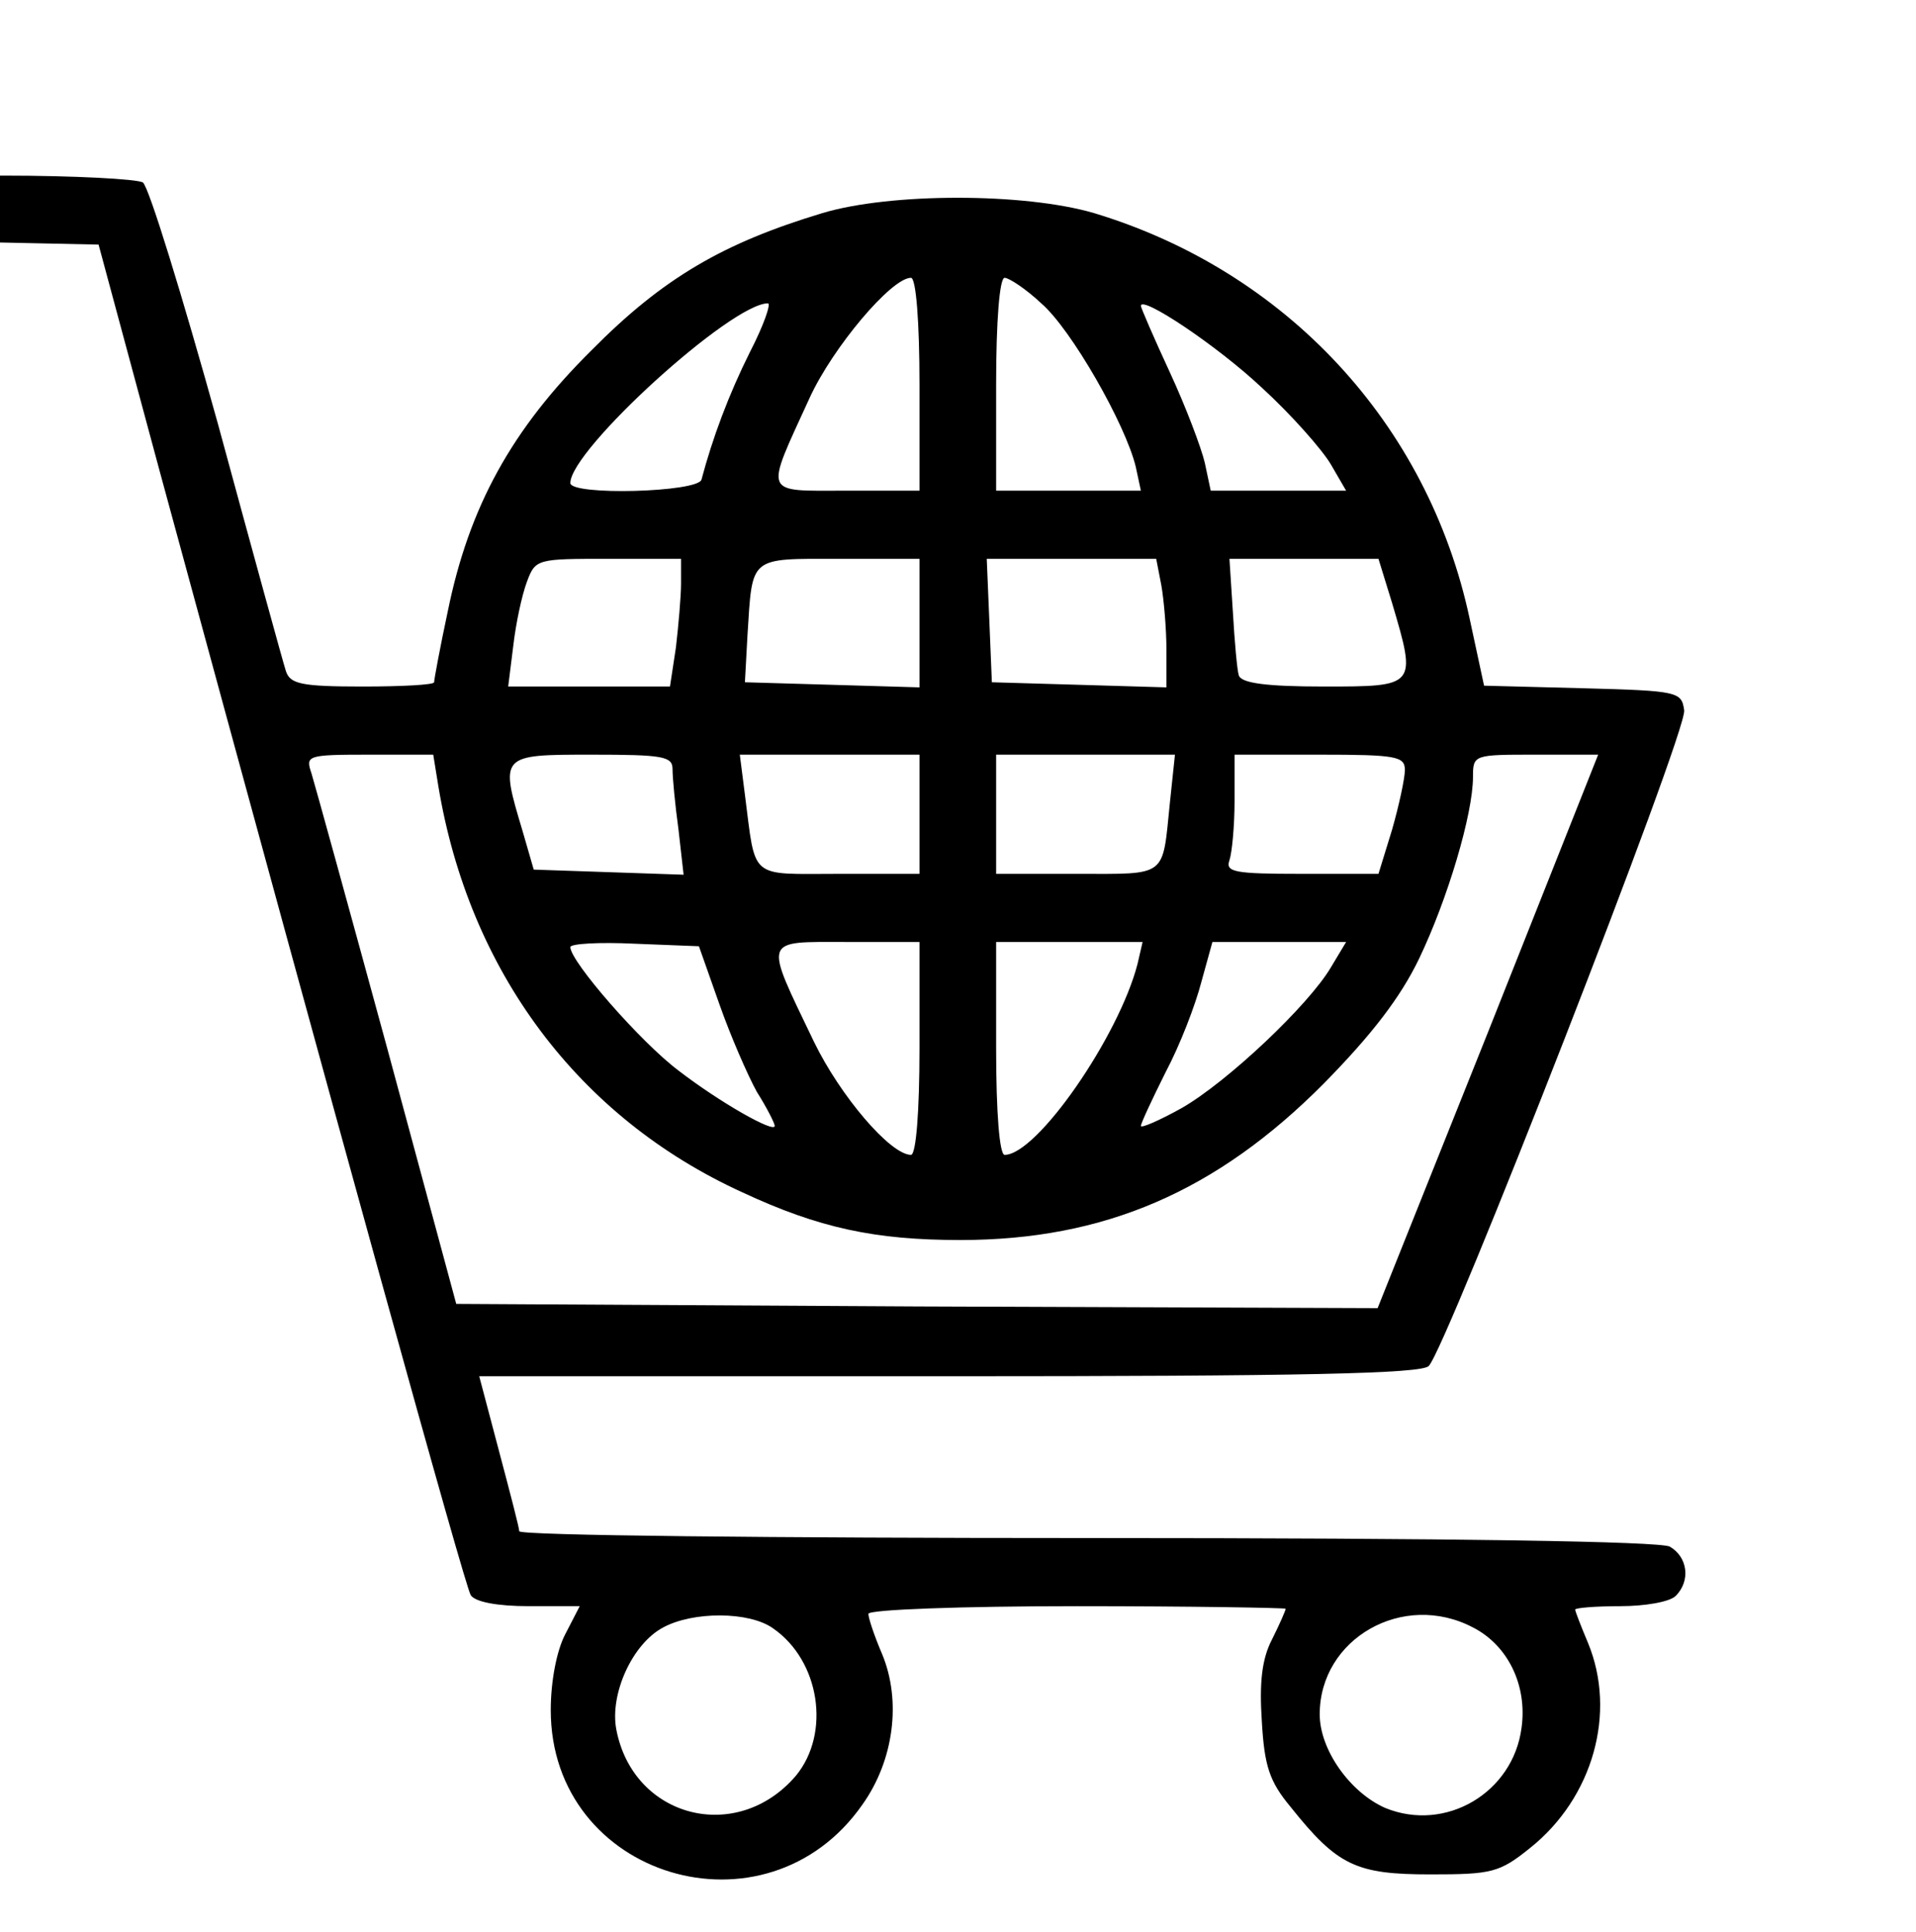 <svg width="120" height="121" viewBox="0 0 120 121" fill="none" xmlns="http://www.w3.org/2000/svg">
<g clip-path="url(#clip0_122_808)">
<g clip-path="url(#clip1_122_808)">
<path d="M-8.546 11.747C-8.866 12.173 -9.079 13.08 -8.972 13.773C-8.812 15 -8.706 15 -1.346 15.16L6.174 15.32L10.014 29.56C21.321 71.16 29.108 99.32 29.481 99.907C29.748 100.333 31.134 100.6 33.108 100.6H36.308L35.401 102.36C34.868 103.373 34.494 105.293 34.494 107.107C34.494 117.613 47.988 121.667 54.014 113.027C55.988 110.253 56.468 106.52 55.241 103.587C54.761 102.467 54.388 101.347 54.388 101.08C54.388 100.813 60.254 100.6 67.454 100.6C74.654 100.6 80.521 100.707 80.521 100.76C80.521 100.867 80.148 101.72 79.668 102.68C79.028 103.907 78.868 105.4 79.028 107.8C79.188 110.627 79.508 111.587 80.841 113.187C83.774 116.867 84.948 117.4 89.588 117.4C93.428 117.4 93.908 117.293 95.828 115.747C99.774 112.6 101.268 107.267 99.454 102.893C99.028 101.88 98.654 100.92 98.654 100.813C98.654 100.707 99.934 100.6 101.481 100.6C103.028 100.6 104.574 100.333 104.948 99.96C105.908 99 105.694 97.507 104.574 96.867C103.881 96.547 91.454 96.333 68.041 96.333C48.521 96.333 32.521 96.173 32.521 95.907C32.521 95.693 31.934 93.453 31.241 90.84L30.014 86.2H59.401C81.534 86.2 89.001 86.04 89.481 85.56C90.601 84.44 105.694 45.773 105.481 44.493C105.321 43.32 105.108 43.267 99.134 43.107L92.948 42.947L92.041 38.733C89.428 26.52 80.521 16.973 68.521 13.347C64.148 12.067 55.774 12.067 51.508 13.347C45.321 15.213 41.534 17.4 37.054 21.933C32.041 26.893 29.374 31.747 28.041 38.307C27.561 40.547 27.188 42.573 27.188 42.733C27.188 42.893 25.161 43 22.708 43C18.868 43 18.174 42.84 17.908 42.04C17.748 41.56 15.828 34.573 13.641 26.52C11.401 18.467 9.321 11.693 8.948 11.427C8.574 11.213 4.628 11 0.201 11C-6.199 11 -8.012 11.16 -8.546 11.747ZM57.588 24.067V30.733H53.001C47.721 30.733 47.881 31.107 50.708 24.92C52.148 21.773 55.828 17.4 57.054 17.4C57.374 17.4 57.588 20.173 57.588 24.067ZM65.214 19C67.081 20.6 70.494 26.573 71.134 29.24L71.454 30.733H66.921H62.388V24.067C62.388 20.12 62.601 17.4 62.921 17.4C63.188 17.4 64.254 18.093 65.214 19ZM46.974 22.04C45.641 24.707 44.628 27.427 43.934 30.04C43.721 30.84 35.721 31.053 35.721 30.253C35.721 28.173 45.801 19 48.094 19C48.308 19 47.828 20.387 46.974 22.04ZM79.028 24.28C80.894 25.987 82.814 28.173 83.348 29.08L84.308 30.733H80.041H75.828L75.454 28.973C75.241 28.067 74.281 25.507 73.268 23.32C72.254 21.133 71.454 19.267 71.454 19.16C71.454 18.467 76.254 21.667 79.028 24.28ZM42.654 36.547C42.654 37.347 42.494 39.16 42.334 40.547L41.961 43H36.894H31.828L32.148 40.44C32.308 39.053 32.681 37.293 33.001 36.44C33.534 35 33.641 35 38.121 35H42.654V36.547ZM57.588 39V43.053L52.148 42.893L46.654 42.733L46.814 39.8C47.134 34.787 46.868 35 52.574 35H57.588V39ZM72.734 36.653C72.894 37.56 73.054 39.373 73.054 40.707V43.053L67.614 42.893L62.121 42.733L61.961 38.84L61.801 35H67.081H72.414L72.734 36.653ZM87.188 37.773C88.734 43 88.734 43 82.921 43C79.294 43 77.748 42.787 77.588 42.307C77.481 41.987 77.321 40.173 77.214 38.307L77.001 35H81.641H86.334L87.188 37.773ZM27.454 49.24C29.374 60.813 36.201 69.987 46.494 74.68C51.294 76.92 54.814 77.667 60.148 77.667C69.161 77.667 76.201 74.627 82.921 67.853C85.908 64.813 87.721 62.467 88.894 60.013C90.654 56.333 92.254 51 92.254 48.653C92.254 47.267 92.308 47.267 96.201 47.267H100.094L93.214 64.6L86.281 81.933L57.428 81.827L28.574 81.667L24.254 65.667C21.854 56.867 19.721 49.133 19.508 48.44C19.134 47.32 19.188 47.267 23.134 47.267H27.134L27.454 49.24ZM42.121 48.173C42.121 48.707 42.281 50.413 42.494 51.96L42.814 54.787L38.121 54.627L33.428 54.467L32.734 52.067C31.294 47.267 31.294 47.267 37.054 47.267C41.534 47.267 42.121 47.373 42.121 48.173ZM57.588 51V54.733H52.521C46.868 54.733 47.348 55.16 46.654 49.773L46.334 47.267H51.934H57.588V51ZM73.268 50.307C72.788 55 73.161 54.733 67.454 54.733H62.388V51V47.267H67.988H73.588L73.268 50.307ZM87.988 48.227C87.988 48.76 87.614 50.467 87.188 51.96L86.334 54.733H81.534C77.321 54.733 76.734 54.627 77.001 53.88C77.161 53.4 77.321 51.747 77.321 50.147V47.267H82.654C87.454 47.267 87.988 47.373 87.988 48.227ZM45.054 62.893C45.748 64.867 46.814 67.32 47.401 68.387C48.041 69.4 48.521 70.36 48.521 70.52C48.521 71 45.054 69.027 42.494 67.053C40.148 65.293 35.721 60.227 35.721 59.32C35.721 59.107 37.534 59 39.721 59.107L43.774 59.267L45.054 62.893ZM57.588 65.667C57.588 69.613 57.374 72.333 57.054 72.333C55.774 72.333 52.628 68.653 50.974 65.24C47.828 58.68 47.721 59 53.001 59H57.588V65.667ZM71.241 60.387C70.068 64.92 64.948 72.333 62.921 72.333C62.601 72.333 62.388 69.72 62.388 65.667V59H66.974H71.561L71.241 60.387ZM83.348 60.6C81.961 62.947 76.894 67.747 74.014 69.4C72.574 70.2 71.454 70.68 71.454 70.52C71.454 70.36 72.148 68.867 73.001 67.16C73.908 65.453 74.868 62.947 75.241 61.507L75.934 59H80.148H84.308L83.348 60.6ZM48.414 101.987C51.348 104.013 52.041 108.547 49.854 111.213C46.174 115.533 39.668 113.88 38.601 108.333C38.174 106.093 39.614 102.947 41.534 101.933C43.401 100.92 46.921 100.92 48.414 101.987ZM92.254 101.933C94.441 103.053 95.668 105.56 95.294 108.227C94.761 112.28 90.548 114.787 86.761 113.24C84.574 112.28 82.654 109.613 82.654 107.373C82.654 102.627 87.881 99.64 92.254 101.933Z" fill="black"/>
</g>
</g>
<defs>
<clipPath id="clip0_122_808">
<rect width="120" height="120" fill="white" transform="translate(0 0.75)"/>
</clipPath>
<clipPath id="clip1_122_808">
<rect width="120" height="120" fill="white" transform="translate(0 0.75)"/>
</clipPath>
</defs>
</svg>
